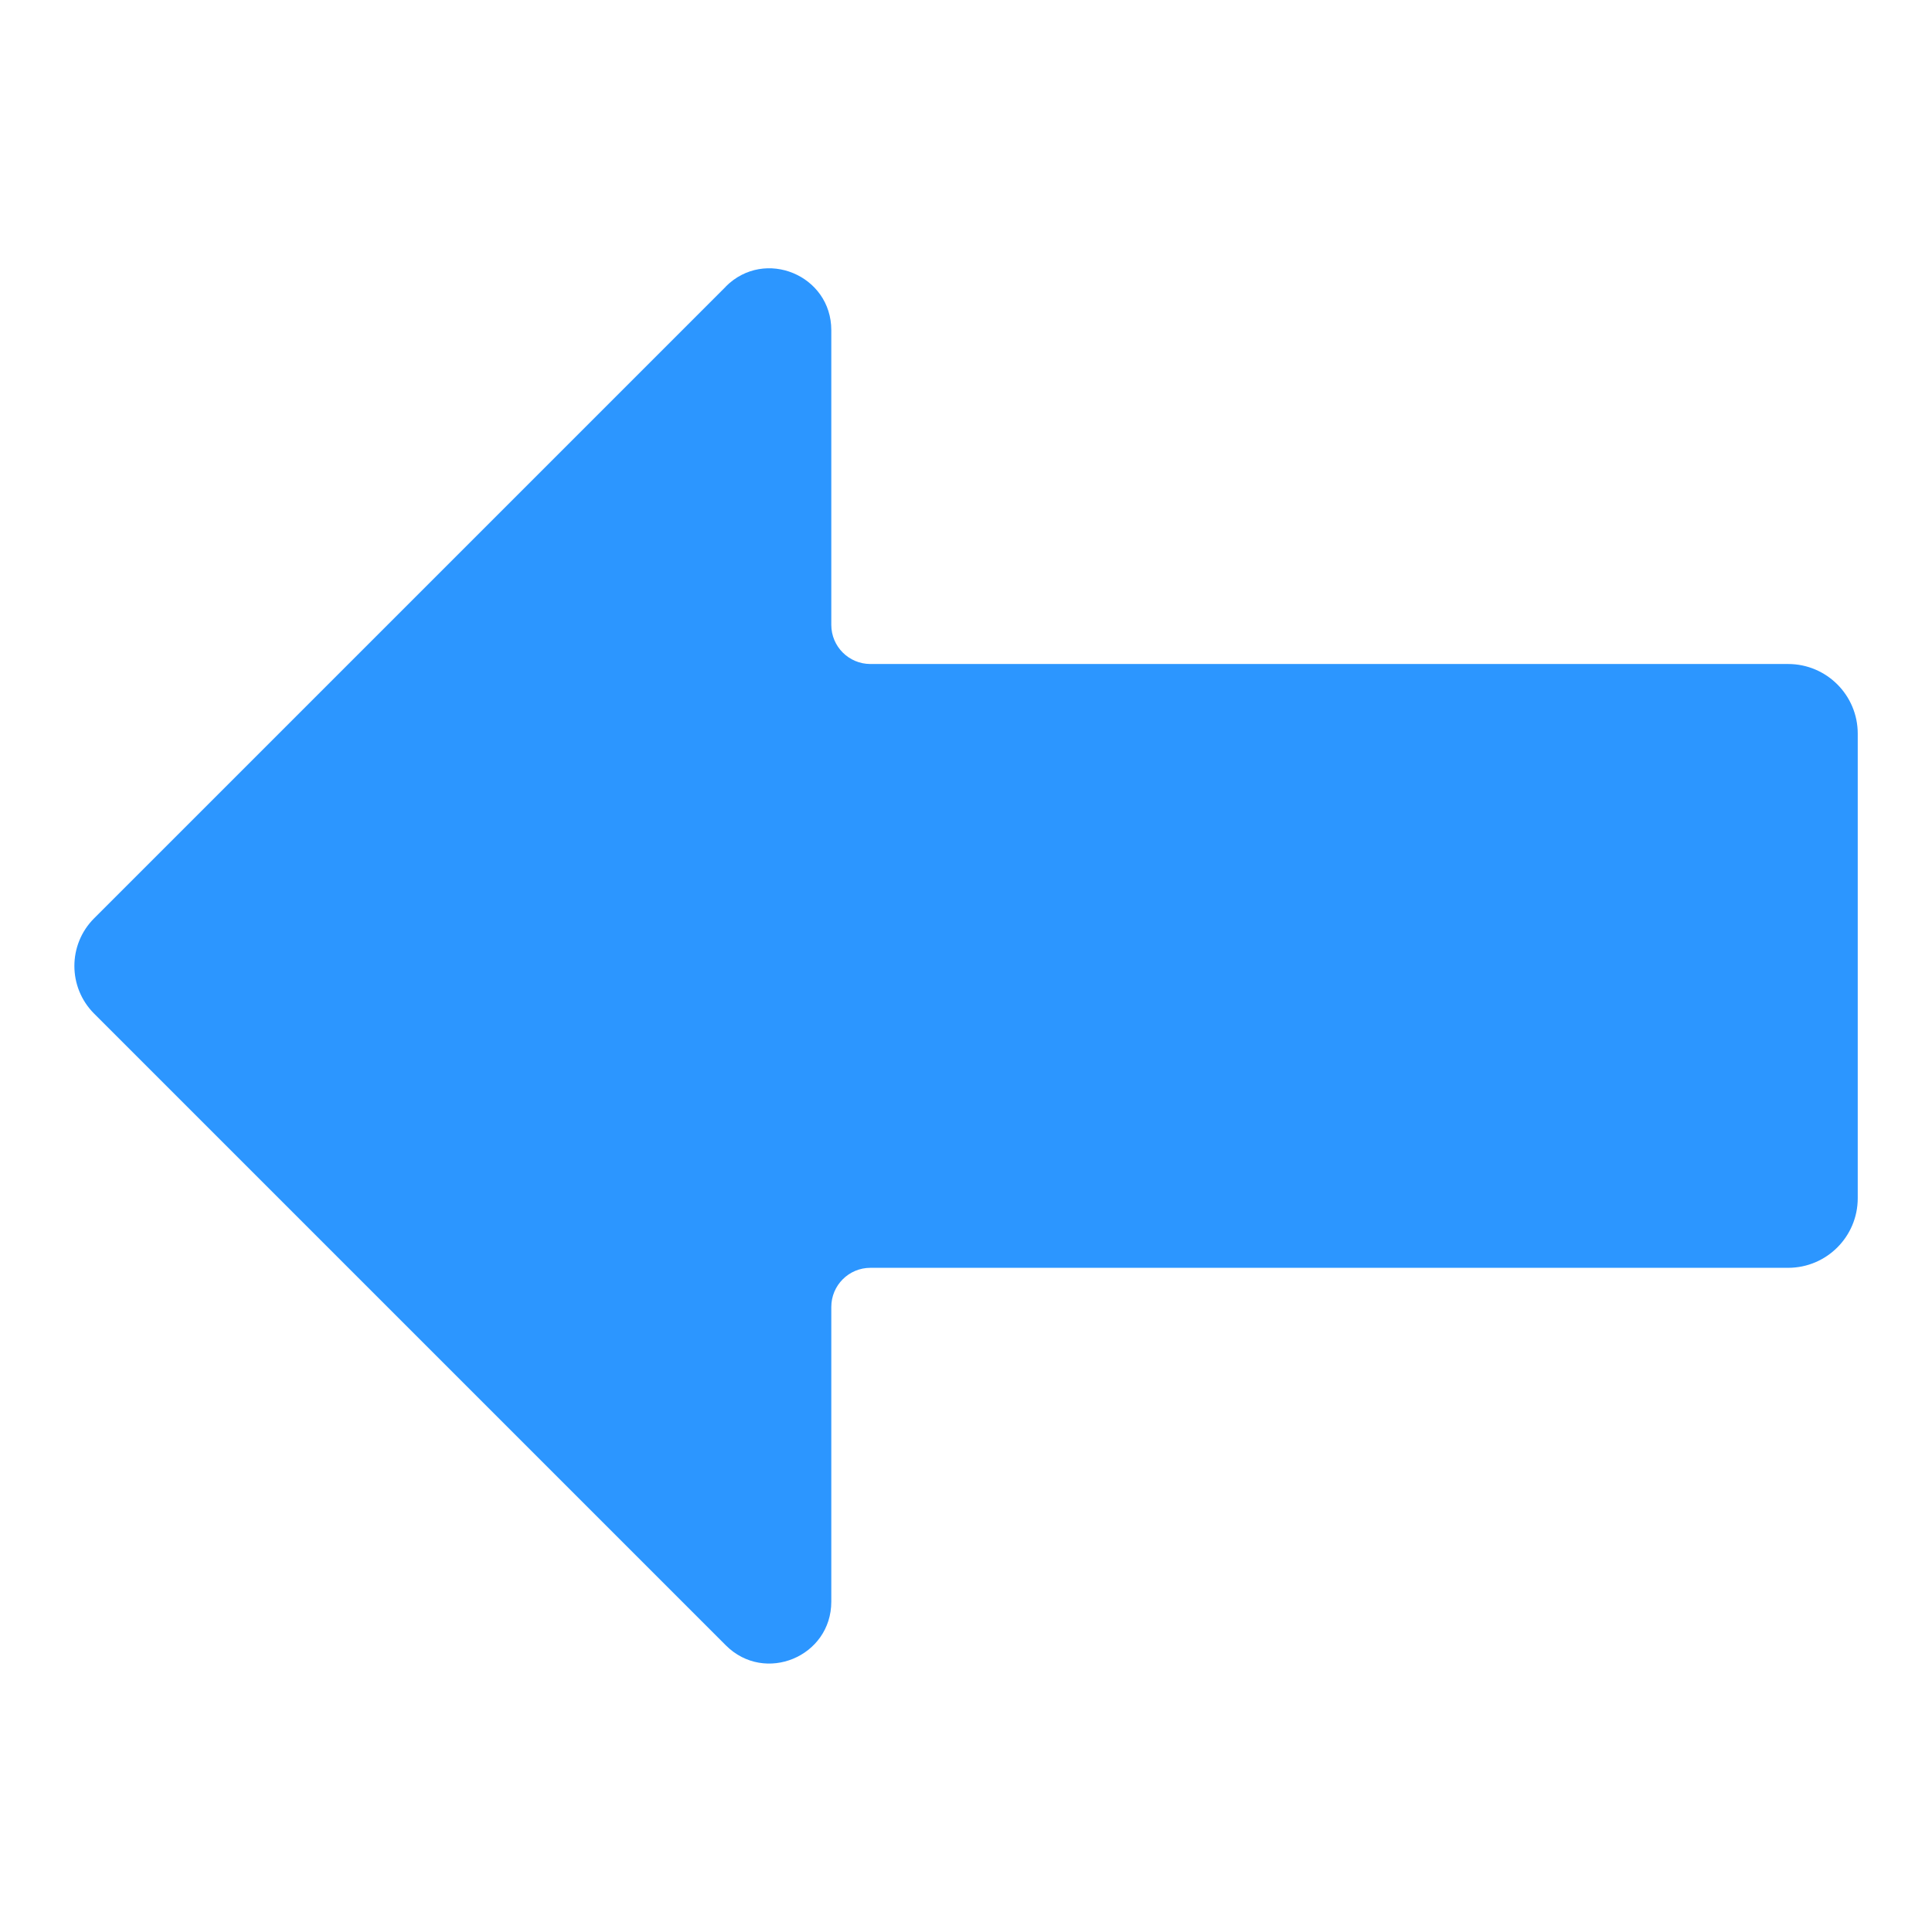 <svg xmlns="http://www.w3.org/2000/svg" height="512" viewBox="0 0 32 32" width="512"><g id="Layer_1"><path d="m12.022 4.747-10.463 10.463c-.436.436-.436 1.143 0 1.579l10.463 10.463c.645.645 1.747.188 1.747-.724v-4.881c0-.358.29-.648.648-.648h15.2c.636 0 1.153-.516 1.153-1.153v-7.695c0-.636-.516-1.153-1.153-1.153h-15.2c-.358 0-.648-.29-.648-.648v-4.881c0-.912-1.102-1.368-1.747-.724z" fill="#2c96ff"></path></g></svg>